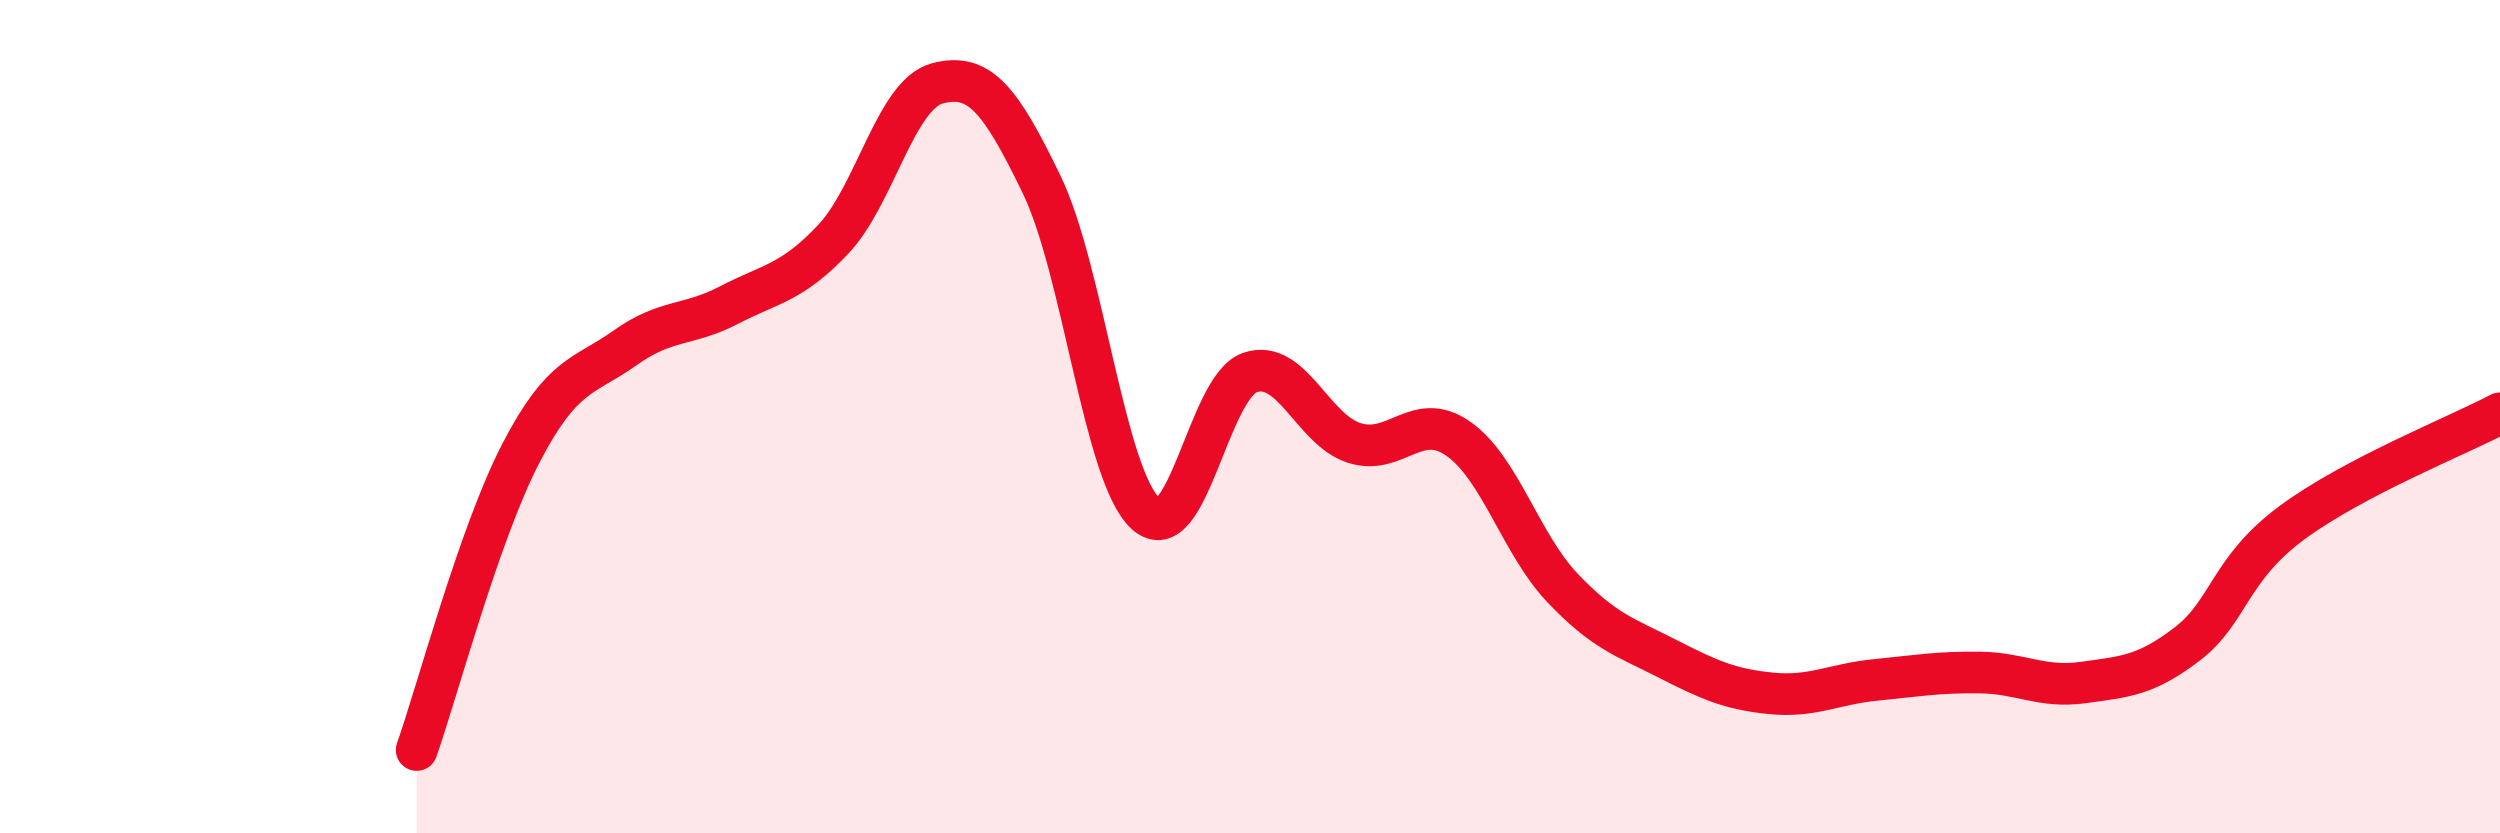 
    <svg width="60" height="20" viewBox="0 0 60 20" xmlns="http://www.w3.org/2000/svg">
      <path
        d="M 10,18 C 10.5,16.58 11.5,12.81 12.5,10.88 C 13.5,8.95 14,9.06 15,8.35 C 16,7.64 16.5,7.84 17.5,7.32 C 18.5,6.8 19,6.8 20,5.74 C 21,4.68 21.5,2.26 22.5,2 C 23.5,1.74 24,2.36 25,4.43 C 26,6.5 26.5,11.43 27.5,12.33 C 28.5,13.23 29,9.28 30,8.94 C 31,8.6 31.5,10.31 32.5,10.63 C 33.5,10.95 34,9.83 35,10.53 C 36,11.23 36.5,13.06 37.5,14.11 C 38.5,15.16 39,15.29 40,15.8 C 41,16.31 41.5,16.54 42.5,16.64 C 43.5,16.74 44,16.42 45,16.32 C 46,16.22 46.5,16.13 47.5,16.14 C 48.5,16.15 49,16.52 50,16.38 C 51,16.24 51.5,16.22 52.5,15.45 C 53.5,14.68 53.5,13.66 55,12.55 C 56.5,11.44 59,10.45 60,9.92L60 20L10 20Z"
        fill="#EB0A25"
        opacity="0.1"
        stroke-linecap="round"
        stroke-linejoin="round"
      />
      <path
        d="M 10,18 C 10.5,16.58 11.5,12.81 12.5,10.88 C 13.5,8.95 14,9.06 15,8.35 C 16,7.64 16.5,7.84 17.5,7.32 C 18.5,6.8 19,6.8 20,5.74 C 21,4.68 21.5,2.26 22.5,2 C 23.5,1.74 24,2.36 25,4.43 C 26,6.5 26.5,11.43 27.5,12.33 C 28.5,13.23 29,9.28 30,8.94 C 31,8.6 31.5,10.31 32.5,10.63 C 33.5,10.95 34,9.83 35,10.53 C 36,11.23 36.5,13.06 37.5,14.11 C 38.5,15.16 39,15.29 40,15.8 C 41,16.31 41.5,16.54 42.5,16.64 C 43.5,16.74 44,16.42 45,16.32 C 46,16.22 46.5,16.13 47.5,16.14 C 48.5,16.15 49,16.52 50,16.38 C 51,16.24 51.5,16.22 52.5,15.45 C 53.5,14.68 53.5,13.66 55,12.55 C 56.5,11.44 59,10.45 60,9.92"
        stroke="#EB0A25"
        stroke-width="1"
        fill="none"
        stroke-linecap="round"
        stroke-linejoin="round"
      />
    </svg>
  
